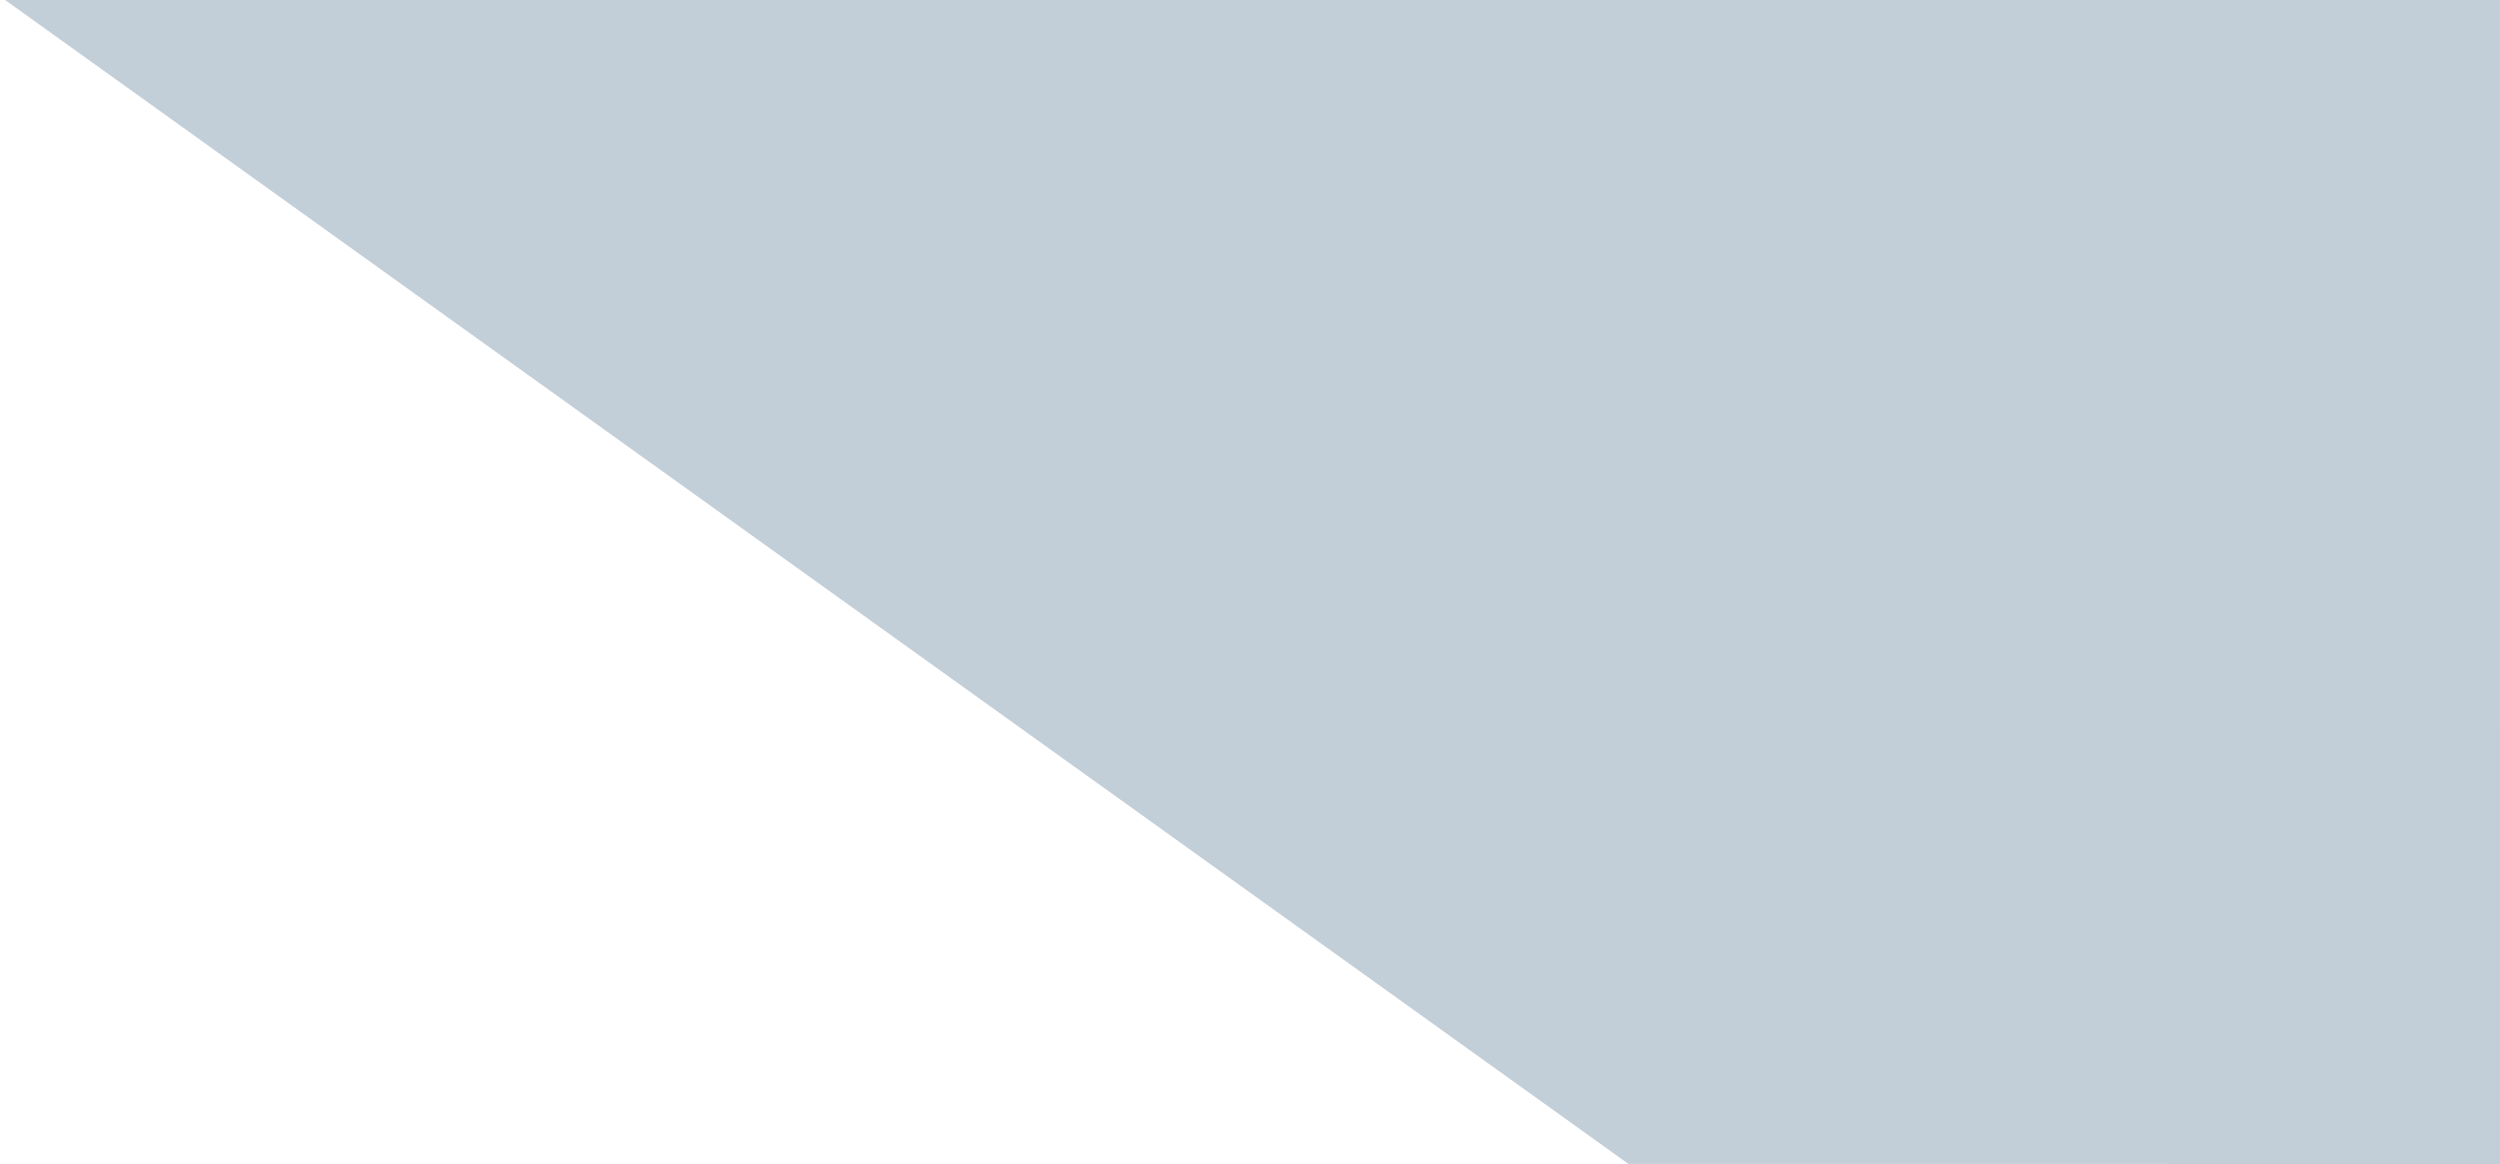 <?xml version="1.0" encoding="utf-8"?>
<!-- Generator: Adobe Illustrator 16.0.0, SVG Export Plug-In . SVG Version: 6.00 Build 0)  -->
<!DOCTYPE svg PUBLIC "-//W3C//DTD SVG 1.1//EN" "http://www.w3.org/Graphics/SVG/1.1/DTD/svg11.dtd">
<svg version="1.1" id="Calque_1" xmlns:x="http://ns.adobe.com/Extensibility/1.0/" xmlns:i="http://ns.adobe.com/AdobeIllustrator/10.0/" xmlns:graph="http://ns.adobe.com/Graphs/1.0/"
	 xmlns="http://www.w3.org/2000/svg" xmlns:xlink="http://www.w3.org/1999/xlink" x="0px" y="0px" width="153.979px"
	 height="71.69px" viewBox="0 0 153.979 71.69" enable-background="new 0 0 153.979 71.69" xml:space="preserve">
<polygon fill="#C2CED8" points="153.979,71.691 100.301,71.69 0.316,0 153.977,0.001 "/>
</svg>

